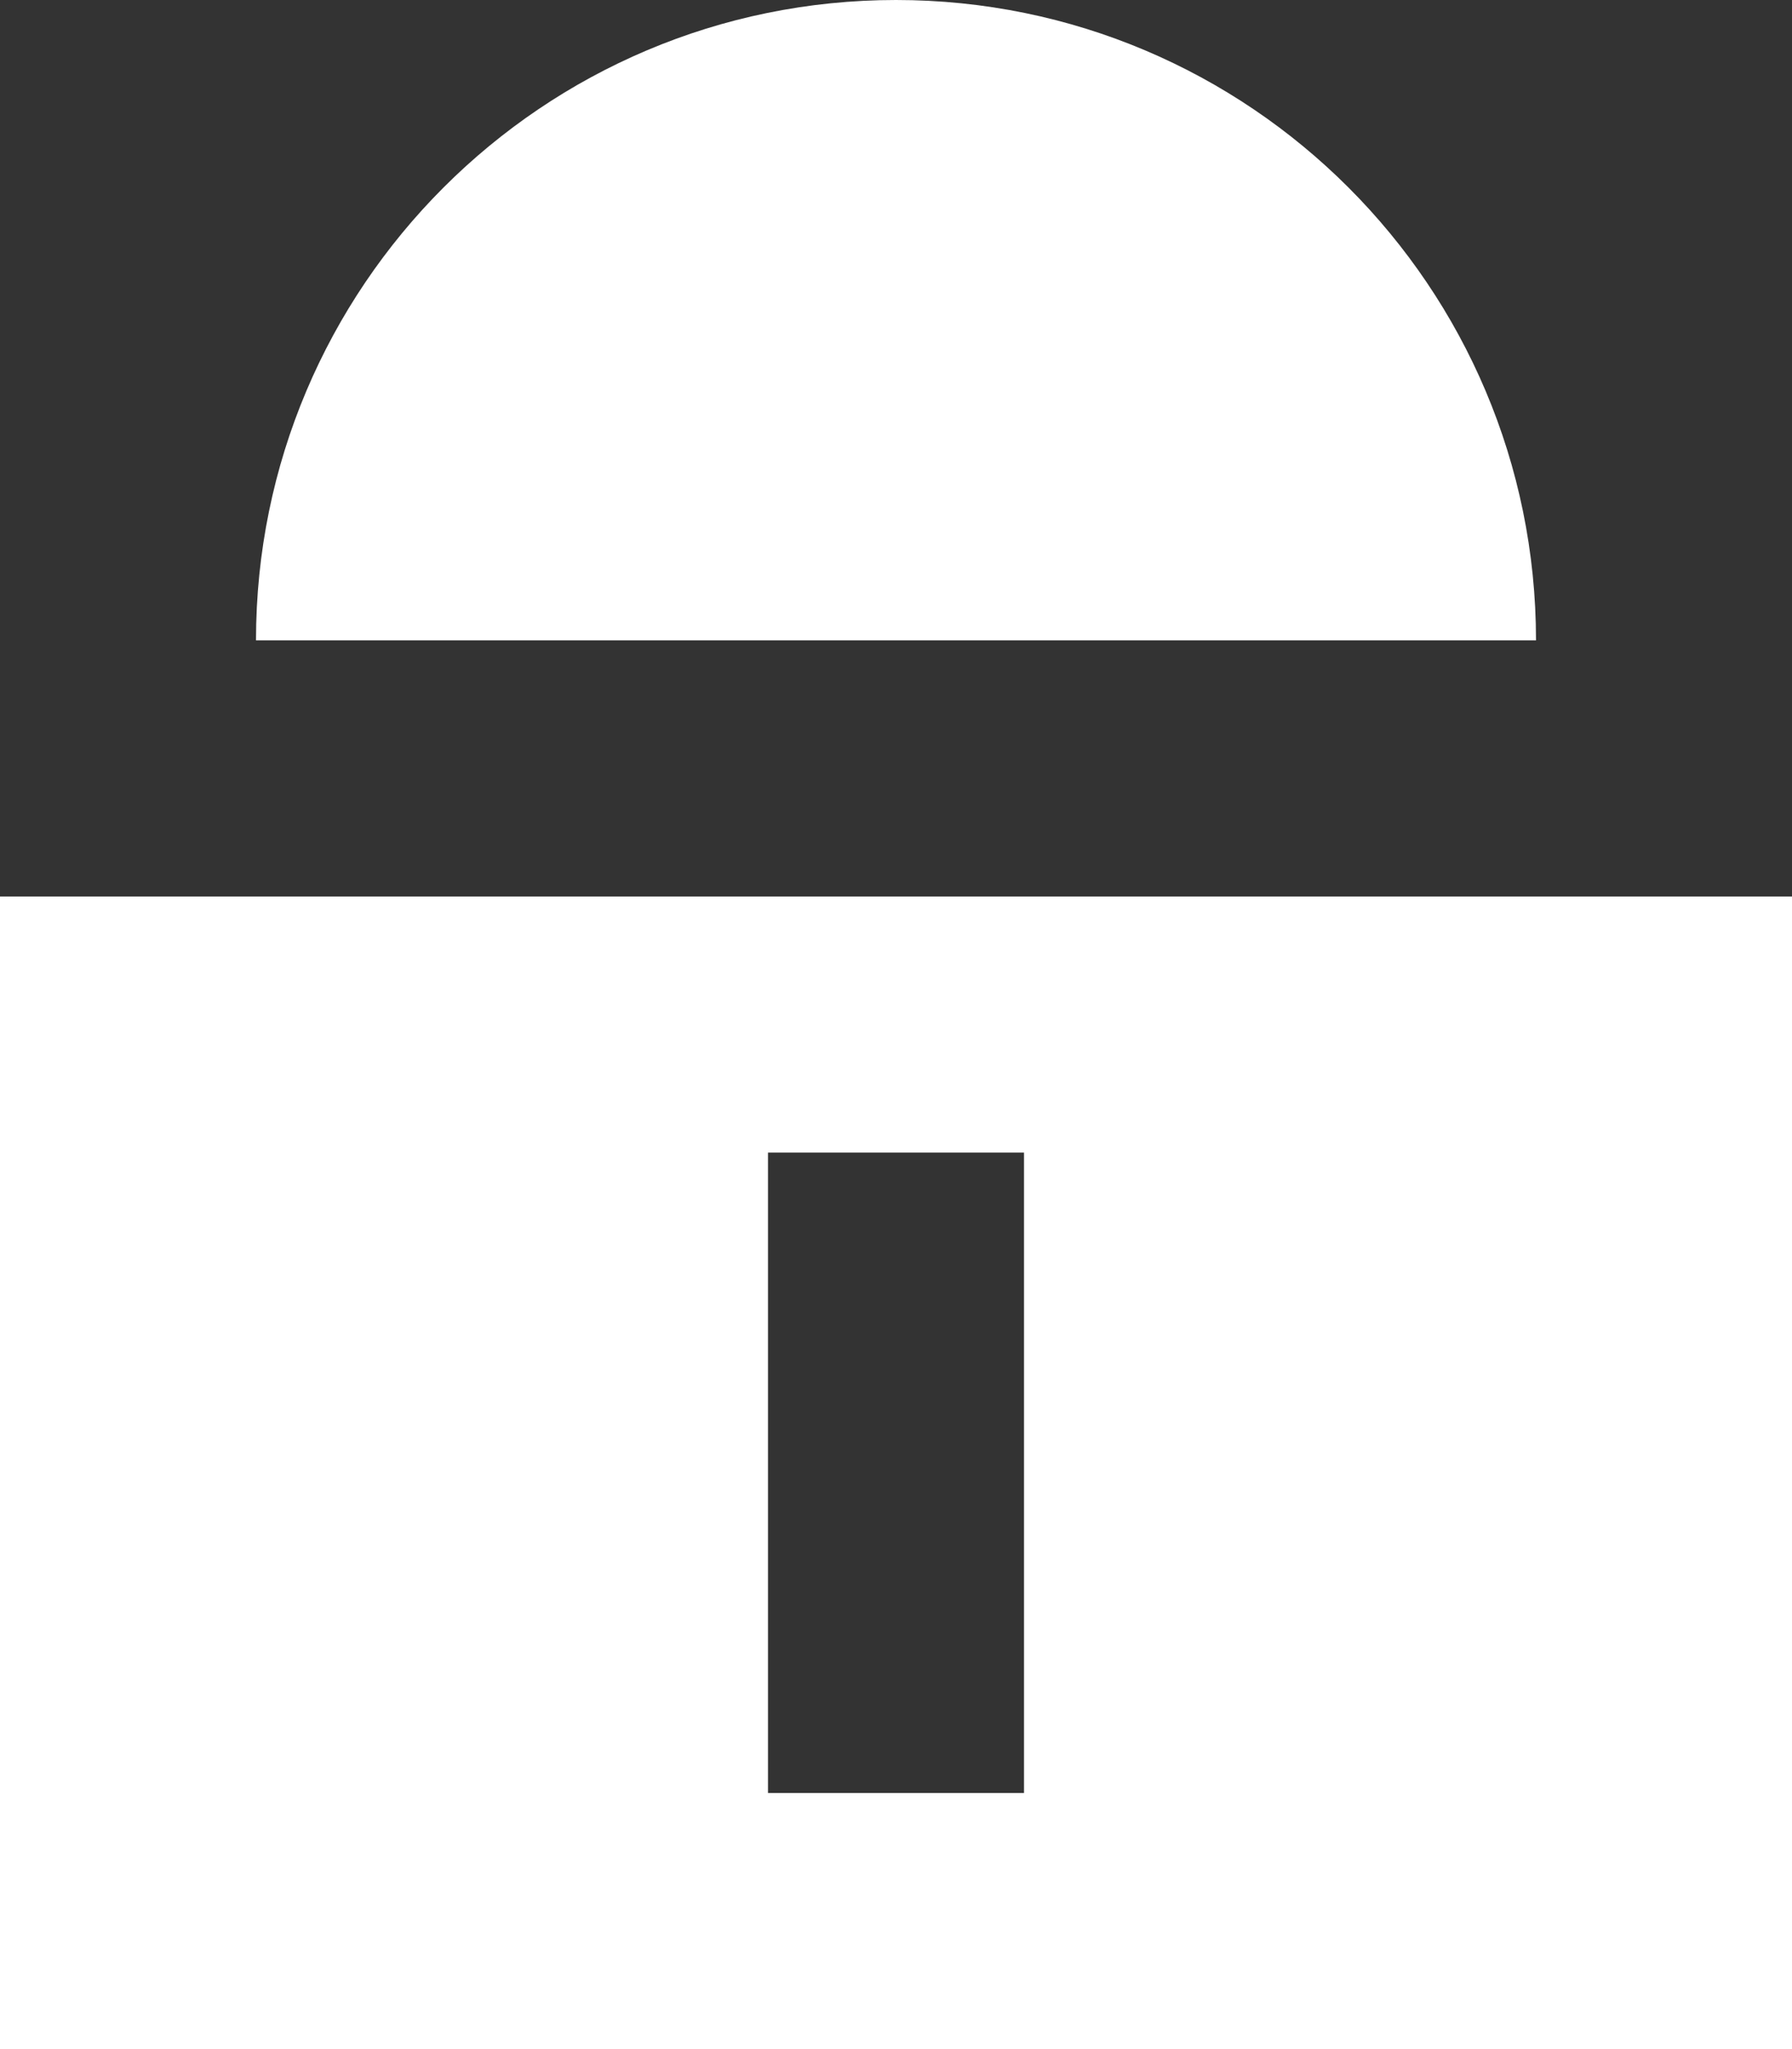 <svg width="14" height="16" viewBox="0 0 14 16" fill="none" xmlns="http://www.w3.org/2000/svg">
<rect x="0" y="0" width="14" height="16" fill="#333333" stroke="none"/>
<path fill-rule="evenodd" clip-rule="evenodd" d="M0 7H14V16H0V7ZM6 9V14H8V9H6ZM12 5C12 2.239 9.761 0 7 0C4.239 0 2 2.239 2 5H12Z" fill="white"/>
</svg>
